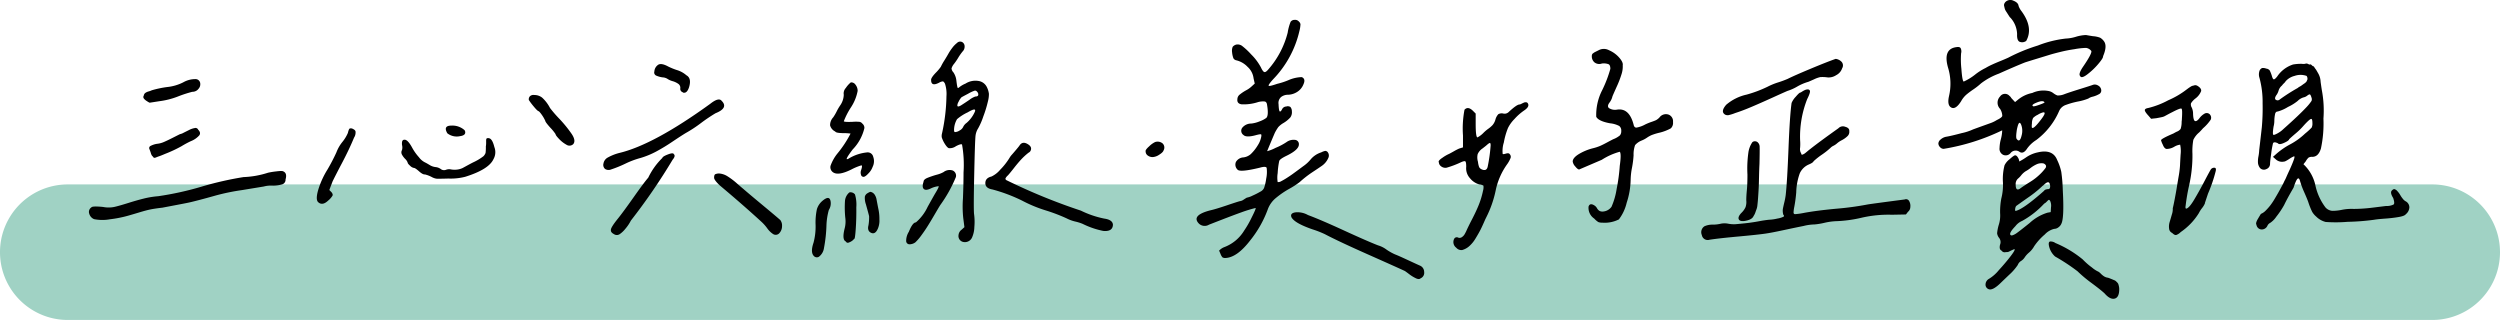 <svg xmlns="http://www.w3.org/2000/svg" width="332" height="42.491" viewBox="0 0 332 42.491">
  <g id="组_332" data-name="组 332" transform="translate(3357 -9542.781)">
    <path id="路径_502" data-name="路径 502" d="M9,0H323a9,9,0,0,1,0,18H9A9,9,0,0,1,9,0Z" transform="translate(-3357 9567.272)" fill="#a0d2c4"/>
    <path id="路径_503" data-name="路径 503" d="M-139.8-21.328a16.517,16.517,0,0,0-1.914.625,10.342,10.342,0,0,1-2.461.625l-1.289.2a1.771,1.771,0,0,1-.352-.2,1.414,1.414,0,0,1-.43-.371.323.323,0,0,1,0-.371.526.526,0,0,1,.2-.352,1.324,1.324,0,0,1,.43-.2,2.577,2.577,0,0,0,.43-.156,13.635,13.635,0,0,1,2.031-.43,6.087,6.087,0,0,0,2.148-.625,3.234,3.234,0,0,1,1.68-.43.627.627,0,0,1,.566.488.9.9,0,0,1-.215.8A1,1,0,0,1-139.8-21.328Zm-1.641,5.625a1.614,1.614,0,0,0,.508-.2l.742-.371a2.483,2.483,0,0,1,.7-.234.381.381,0,0,1,.469.215q.391.391.156.742a2.931,2.931,0,0,1-1.133.781,12.972,12.972,0,0,0-1.23.664,17.24,17.24,0,0,1-2.168,1.016q-.547.234-.781.313t-.469.176q-.234.1-.332-.039a.746.746,0,0,0-.156-.176,1.079,1.079,0,0,1-.176-.391q-.117-.352-.2-.547a.315.315,0,0,1,.176-.391,2.724,2.724,0,0,1,.84-.273,3.063,3.063,0,0,0,.9-.234q.469-.2,1.23-.586T-141.445-15.7Zm11.719,5.117a10.66,10.66,0,0,1,1.113-.176q.8-.1.918.02.508.234.273,1.055a.64.64,0,0,1-.488.664,4.344,4.344,0,0,1-1.289.156,3.593,3.593,0,0,0-1.113.117l-2.969.488a28.1,28.1,0,0,0-3.477.723q-1.25.352-2.07.566t-1.25.313q-.43.1-1.562.313l-2.148.41q-1.016.117-1.582.234t-1.406.371q-.84.254-1.387.41a15.771,15.771,0,0,1-2.6.527,5.635,5.635,0,0,1-2.09-.02,1.109,1.109,0,0,1-.645-.742.708.708,0,0,1,.293-.82q.117-.2,1.543-.059a3.741,3.741,0,0,0,1.738-.059q.625-.156,1.68-.488t1.992-.566a11.737,11.737,0,0,1,1.914-.312,40.846,40.846,0,0,0,5.762-1.27A43.963,43.963,0,0,1-133.008-10,12.02,12.02,0,0,0-129.727-10.586ZM-94.375-20.9a1.633,1.633,0,0,1,1.035.352A4.917,4.917,0,0,1-92.3-19.18a15.972,15.972,0,0,0,1.25,1.445,16.844,16.844,0,0,1,1.621,1.992q.605.9.215,1.367a.721.721,0,0,1-.9.078,3.983,3.983,0,0,1-.977-.762q-.469-.488-.469-.645a5.925,5.925,0,0,0-.7-.859q-.664-.742-.664-.9a5.018,5.018,0,0,0-.488-.84q-.293-.41-.41-.449-.156-.039-.625-.605a9.069,9.069,0,0,1-.664-.879.578.578,0,0,1,.156-.508A.692.692,0,0,1-94.375-20.9Zm-11.562,5.078q-.586-1.016.547-1.016a2.413,2.413,0,0,1,1.719.586.454.454,0,0,1,.078.117q.2.586-.664.7A2.015,2.015,0,0,1-105.937-15.82Zm-12.969-.625a.534.534,0,0,1,.449.059q.293.137.332.332a1.26,1.26,0,0,1-.2.82q-.625,1.523-1.582,3.34t-1.27,2.48l-.43,1.133.273.273q.234.273.156.469a2.584,2.584,0,0,1-.586.664q-.742.7-1.289.234-.469-.352.078-1.992A11.364,11.364,0,0,1-121.855-11a24.618,24.618,0,0,0,1.191-2.285,4.935,4.935,0,0,1,.781-1.367,5.05,5.05,0,0,0,.742-1.211Q-119.023-16.367-118.906-16.445Zm18.086,2.383a2.63,2.63,0,0,0,.039-.43v-.332a.927.927,0,0,1,.02-.215.175.175,0,0,1,.1-.117.467.467,0,0,1,.273,0q.43.078.7,1.172a1.871,1.871,0,0,1-.117,1.6q-.625,1.367-3.75,2.344a7.685,7.685,0,0,1-2.227.234q-1.328.039-1.582.02a1.851,1.851,0,0,1-.664-.234,3.952,3.952,0,0,0-.879-.332q-.273.039-.781-.41t-.664-.449a.94.94,0,0,1-.527-.293q-.332-.293-.332-.449a1.347,1.347,0,0,0-.332-.469,2.56,2.56,0,0,1-.43-.586.625.625,0,0,1,.02-.586,1.262,1.262,0,0,0,.02-.586,1.284,1.284,0,0,1,0-.547.3.3,0,0,1,.332-.234q.43,0,1.016,1.094a6.62,6.62,0,0,0,.879,1.23,2.242,2.242,0,0,0,.879.723q.156.078.547.313a1.879,1.879,0,0,0,.781.273,1.39,1.39,0,0,1,.684.254.719.719,0,0,0,.723.1,1.171,1.171,0,0,1,.664-.039,2.709,2.709,0,0,0,.918,0,2.216,2.216,0,0,0,.625-.2l.645-.352q.43-.234.742-.391a7,7,0,0,0,1.367-.82,1.236,1.236,0,0,0,.273-.43A5.224,5.224,0,0,0-100.82-14.062Zm26.641-9.453q.7.391.352,1.563-.273.859-.781.742a.454.454,0,0,0-.117-.078A.459.459,0,0,1-75-21.758a.637.637,0,0,0-.234-.605A2.441,2.441,0,0,0-76-22.734a2.491,2.491,0,0,1-.645-.273,1.3,1.3,0,0,0-.684-.234,3.118,3.118,0,0,1-.859-.234.445.445,0,0,1-.254-.547,1.152,1.152,0,0,1,.547-.918q.43-.215,1.289.254a8.714,8.714,0,0,0,1.152.469A3.431,3.431,0,0,1-74.18-23.516Zm-.078,7.656q-.586.352-1.777,1.152a24.665,24.665,0,0,1-2.187,1.328,11.137,11.137,0,0,1-2.051.84,11.381,11.381,0,0,0-2.031.762,15.967,15.967,0,0,1-1.875.762.874.874,0,0,1-.8-.059A.7.7,0,0,1-85.2-11.8a1.122,1.122,0,0,1,.508-.762,6.438,6.438,0,0,1,1.6-.645q4.57-1.094,12.07-6.523,1.133-.9,1.523-.391.938.938-.82,1.641a21.951,21.951,0,0,0-1.914,1.289A17.481,17.481,0,0,1-74.258-15.859Zm-3.125,3.32q.039-.2.742-.469t.781-.039q.273.234-.156.742a79.485,79.485,0,0,1-5.547,8.086A5.416,5.416,0,0,1-82.3-3.125a3.381,3.381,0,0,1-.742.7.673.673,0,0,1-.762,0q-.449-.234-.41-.547-.039-.312.938-1.523.664-.82,2.07-2.812t1.953-2.617A9.2,9.2,0,0,1-77.383-12.539Zm6.875,2.617q0-.352.137-.449a1.2,1.2,0,0,1,.605-.1,2.41,2.41,0,0,1,1.074.391,9.288,9.288,0,0,1,1.211.918q.645.566.84.723.859.742,2.578,2.168T-61.719-4.3a1.2,1.2,0,0,1,.234.8,1.373,1.373,0,0,1-.332.918.645.645,0,0,1-.84.156,2.918,2.918,0,0,1-.8-.781,5.78,5.78,0,0,0-.723-.82Q-66.6-6.25-69.766-8.906-70.508-9.609-70.508-9.922ZM-38.047-2.3a.978.978,0,0,1,.391-.7l.391-.352-.156-1.211a14.638,14.638,0,0,1-.039-2.6q.078-1.973.078-3.457a15.4,15.4,0,0,0-.2-3.711q-.156-.117-.82.234a1.378,1.378,0,0,1-.937.254q-.273-.1-.664-.8a3.529,3.529,0,0,1-.273-.645,1.319,1.319,0,0,1,.039-.527,24.423,24.423,0,0,0,.586-4.922,4.339,4.339,0,0,0-.2-1.68q-.156-.273-.273-.293a1.169,1.169,0,0,0-.508.176q-1.055.547-1.055-.352-.039-.273.586-.937a6.09,6.09,0,0,0,.7-.82,7.207,7.207,0,0,1,.469-.84q.352-.566.547-.918a6.43,6.43,0,0,1,.508-.762,3.293,3.293,0,0,1,.625-.645.576.576,0,0,1,.7-.117.646.646,0,0,1,.313.586.9.9,0,0,1-.273.664,7.175,7.175,0,0,0-.586.84,7.8,7.8,0,0,1-.547.8,1.666,1.666,0,0,0-.332.605.885.885,0,0,0,.254.527,2.413,2.413,0,0,1,.391,1.094q.117.977.2.977a.225.225,0,0,0,.156-.078,3.445,3.445,0,0,1,.859-.508,2.457,2.457,0,0,1,1.7-.352,1.473,1.473,0,0,1,1.113.781,2.755,2.755,0,0,1,.293.938,3.875,3.875,0,0,1-.137,1.016,15.3,15.3,0,0,1-.605,1.973,9.174,9.174,0,0,1-.684,1.582,2.332,2.332,0,0,0-.352.977q-.078.664-.176,5.2t-.02,5.2a7.594,7.594,0,0,1,.039,1.738,3.609,3.609,0,0,1-.273,1.309,1.037,1.037,0,0,1-1.113.684A.8.8,0,0,1-38.047-2.3Zm2.227-18.4q.352,0,.391-.2a.466.466,0,0,0-.117-.391.423.423,0,0,0-.312-.2,4.257,4.257,0,0,0-.9.41q-.781.41-.9.488a2.209,2.209,0,0,0-.391.605.984.984,0,0,0-.156.527q.078.2.547-.1t1.055-.7A2.947,2.947,0,0,1-35.82-20.7Zm-1.172,3.516A4.164,4.164,0,0,0-35.9-18.633q.312-.7-.937.039a6.135,6.135,0,0,0-1.406.9,2.872,2.872,0,0,0-.391,1.25q-.039.469.117.469a1.263,1.263,0,0,0,.645-.234,1,1,0,0,0,.449-.469A1.36,1.36,0,0,1-36.992-17.187Zm-14.453-4.258a6,6,0,0,1-.918,2.227,9.829,9.829,0,0,0-.918,1.8q.039.117,1.133.078a5.428,5.428,0,0,1,.957,0,.609.609,0,0,1,.371.234.74.74,0,0,1,.273.586,6.059,6.059,0,0,1-1.562,2.852q-.977,1.289-.742,1.289a.68.68,0,0,0,.273-.117,5.75,5.75,0,0,1,2.344-.781.752.752,0,0,1,.859.586,1.689,1.689,0,0,1-.078,1.328,2.338,2.338,0,0,1-.547.859q-.43.469-.664.469A.346.346,0,0,1-51-10.312a.943.943,0,0,1,.02-.625q.2-.586.039-.625a7.307,7.307,0,0,0-1.328.547q-1.719.859-2.422.391a.811.811,0,0,1-.352-.879,5.519,5.519,0,0,1,.938-1.66,14.559,14.559,0,0,0,1.719-2.617,7.081,7.081,0,0,0-1.035-.059q-.918-.02-1-.215a1.269,1.269,0,0,1-.684-.82,1.536,1.536,0,0,1,.41-1.055,6.479,6.479,0,0,0,.469-.8,6.48,6.48,0,0,1,.469-.8,2.605,2.605,0,0,0,.469-1.406,1.052,1.052,0,0,1,.273-.9,3.293,3.293,0,0,1,.664-.742.68.68,0,0,1,.625.313A1.3,1.3,0,0,1-51.445-21.445ZM-31.719-9.609A77.8,77.8,0,0,0-21.8-5.547a12.7,12.7,0,0,0,3.086,1.055q1.133.156,1.172.82-.039.938-1.289.82a11.043,11.043,0,0,1-2.734-.937,5.928,5.928,0,0,0-1-.312,5.077,5.077,0,0,1-1.152-.43A23.391,23.391,0,0,0-26.5-5.586a18.171,18.171,0,0,1-3.105-1.289,21.371,21.371,0,0,0-3.945-1.484q-.937-.156-.937-.84t.82-.879a3.446,3.446,0,0,0,1.152-.9,8.6,8.6,0,0,0,1.23-1.562,2.638,2.638,0,0,1,.352-.469q.273-.312.586-.684t.391-.488q.391-.625,1.094-.2.664.391.352.938a.59.59,0,0,1-.234.2,8.409,8.409,0,0,0-1,.918q-.449.488-.937,1.113t-.8.977a1.352,1.352,0,0,0-.332.41A.249.249,0,0,0-31.719-9.609Zm-12.07,8.281a1.345,1.345,0,0,1-.781.254.442.442,0,0,1-.43-.41,2.26,2.26,0,0,1,.352-1.25q.508-1.25.938-1.25a6.1,6.1,0,0,0,1.563-2.07q.938-1.68,1.016-1.8.547-.9.43-.937a3.147,3.147,0,0,0-.977.273q-.7.352-.977.1t-.039-.957q0-.312.527-.527a11.881,11.881,0,0,1,1.211-.41,3.718,3.718,0,0,0,.918-.352,1.317,1.317,0,0,1,1.211-.215A.749.749,0,0,1-38.4-10a17.978,17.978,0,0,1-2.07,3.711q-.2.313-.723,1.211t-.9,1.5q-.371.605-.859,1.27A6.5,6.5,0,0,1-43.789-1.328Zm-9.219-.117q-.547-.234-.156-1.758a3.653,3.653,0,0,0,.078-1.406,13.5,13.5,0,0,1-.039-2.246,1.65,1.65,0,0,1,.586-1.113A.76.76,0,0,1-51.8-7.7,4.67,4.67,0,0,1-51.621-6q.02,1.5-.078,2.91T-51.914-1.8a1.159,1.159,0,0,1-.254.254,1.611,1.611,0,0,1-.449.234A.28.28,0,0,1-53.008-1.445Zm3.555-6.484a.933.933,0,0,1,.332.371,1.614,1.614,0,0,1,.176.469q.039.215.117.625t.117.605a6.181,6.181,0,0,1,.156,1.484,2.684,2.684,0,0,1-.2,1.211q-.352.82-.9.566t-.352-1A6.324,6.324,0,0,0-49.922-4.8q-.039-.2-.43-1.6a2.485,2.485,0,0,1-.137-1,.739.739,0,0,1,.41-.488,1.187,1.187,0,0,1,.332-.156A1.028,1.028,0,0,1-49.453-7.93ZM-56.172-6.8q.977-.859,1.133,0a1.655,1.655,0,0,1-.234,1.172,8.632,8.632,0,0,0-.312,1.992,19.146,19.146,0,0,1-.332,3.066A1.735,1.735,0,0,1-56.6.586a.538.538,0,0,1-.586-.039q-.586-.469-.117-1.836a8.283,8.283,0,0,0,.273-2.344,8.47,8.47,0,0,1,.176-2.109A2.347,2.347,0,0,1-56.172-6.8Zm43.906-5.859a1.042,1.042,0,0,1-.664-.215A.649.649,0,0,1-13.2-13.4q-.078-.2.469-.684a2.948,2.948,0,0,1,.781-.566,1.034,1.034,0,0,1,1,.176.752.752,0,0,1,.137.918q-.078.273-.586.586A1.738,1.738,0,0,1-12.266-12.656ZM4.453-19.687q.039,1.016.2.977.117,0,.273-.312a.636.636,0,0,1,.547-.352.643.643,0,0,1,.547.059.863.863,0,0,1,.2.566,1.175,1.175,0,0,1-.2.82,3.876,3.876,0,0,1-.977.781,2.952,2.952,0,0,0-.625.508,5.883,5.883,0,0,0-.469.781q-.469,1.094-1.016,2.422a5.64,5.64,0,0,0,1.133-.449,8.119,8.119,0,0,0,1.445-.762,1.585,1.585,0,0,1,1.133-.293.56.56,0,0,1,.508.605q0,.7-1.6,1.484-.977.469-1.016.742a10.379,10.379,0,0,0-.2,1.582,3.714,3.714,0,0,0,0,1.191A.758.758,0,0,0,4.8-9.453a8.542,8.542,0,0,0,.742-.43q.43-.273.781-.527t.8-.586l.605-.449a4.846,4.846,0,0,0,1-.918,2.988,2.988,0,0,1,1.387-.918,1.945,1.945,0,0,1,.547-.2.482.482,0,0,1,.273.117.738.738,0,0,1,.117.84,2.446,2.446,0,0,1-.859,1.035q-.391.273-1.25.84a13.951,13.951,0,0,0-1.68,1.309,11.081,11.081,0,0,1-1.426.918A11.577,11.577,0,0,0,4.1-7.227,3.518,3.518,0,0,0,3.047-5.781,14.636,14.636,0,0,1,.664-1.562Q-1.055.664-2.578.742a.72.72,0,0,1-.41-.078,1.318,1.318,0,0,1-.254-.43l-.2-.469a1.845,1.845,0,0,1,.7-.469A5.254,5.254,0,0,0-.117-2.891a12.942,12.942,0,0,0,.977-1.7q.625-1.23.547-1.309a17.79,17.79,0,0,0-1.855.566q-1.035.371-2.6.977T-4.8-3.672a1.1,1.1,0,0,1-1.328-.156Q-7.187-4.922-4.609-5.586q.7-.156,2.148-.645T-.7-6.8a1.083,1.083,0,0,0,.527-.215q.332-.215.41-.254A2.8,2.8,0,0,0,1-7.539a9.877,9.877,0,0,0,1-.508,1.057,1.057,0,0,0,.527-.508A6.305,6.305,0,0,0,2.813-9.8a4.249,4.249,0,0,0,.059-1.426q-.1-.254-.918-.02-2.578.625-2.93.273a.914.914,0,0,1-.234-1.035A1.228,1.228,0,0,1-.2-12.617a1.84,1.84,0,0,0,.957-.43,5.624,5.624,0,0,0,.957-1.211,2.966,2.966,0,0,0,.371-.82q.137-.469.059-.586-.078-.078-.781.117Q.156-15.234-.2-15.586a.673.673,0,0,1-.176-.957A1.515,1.515,0,0,1,.82-17.109,4.046,4.046,0,0,0,1.934-17.4a3.5,3.5,0,0,0,.879-.449q.352-.312.117-1.719-.039-.391-.293-.469a2.4,2.4,0,0,0-1.035.117,6.061,6.061,0,0,1-2.07.254q-.625-.1-.547-.684a.8.8,0,0,1,.332-.625,5.594,5.594,0,0,1,.82-.547,3.305,3.305,0,0,0,.684-.469l.469-.43-.156-.7a2.44,2.44,0,0,0-.8-1.523,3.038,3.038,0,0,0-1.465-.859.581.581,0,0,1-.41-.273,2.9,2.9,0,0,1-.176-.781,1.4,1.4,0,0,1,.078-.742.889.889,0,0,1,.547-.312,1.024,1.024,0,0,1,.684.176A9.415,9.415,0,0,1,.82-26.289,7.158,7.158,0,0,1,2.109-24.57q.273.586.469.625t.547-.391A11.8,11.8,0,0,0,5.664-29.18a6.453,6.453,0,0,1,.391-1.445.629.629,0,0,1,.527-.254.648.648,0,0,1,.566.215.657.657,0,0,1,.215.352,4.3,4.3,0,0,1-.137.9,13.609,13.609,0,0,1-3.516,6.445q-.664.742-.566.84t1.113-.254a9.573,9.573,0,0,0,1.5-.488,4.764,4.764,0,0,1,1.777-.41q.547.234.234.938a2.1,2.1,0,0,1-.918,1.074,2.374,2.374,0,0,1-1.133.332,1.487,1.487,0,0,0-.918.293A1.036,1.036,0,0,0,4.453-19.687ZM8.359-4.961q1.68.625,4.785,2.051T17.656-.937a3.586,3.586,0,0,1,1.133.566,6.894,6.894,0,0,0,1.152.645q.332.117,1.719.762t1.582.723a.917.917,0,0,1,.547.84.784.784,0,0,1-.469.84q-.2.2-.625,0a4.889,4.889,0,0,1-.918-.566q-.488-.371-.566-.41Q20.2,1.992,16.328.273t-5.742-2.7a12.948,12.948,0,0,0-1.6-.625q-2.383-.82-2.812-1.6-.234-.547.508-.664A2.805,2.805,0,0,1,8.359-4.961ZM46.641-18.008a7.185,7.185,0,0,1,.8-3.555,16.42,16.42,0,0,0,1.074-2.812q0-.469-.215-.605a1.793,1.793,0,0,0-.918-.1,1.021,1.021,0,0,1-.977-.156,1.045,1.045,0,0,1-.352-.82.593.593,0,0,1,.02-.176.758.758,0,0,1,.039-.1.335.335,0,0,1,.1-.1q.078-.059.137-.1t.254-.137l.352-.176a1.448,1.448,0,0,1,1.387,0,3.785,3.785,0,0,1,1.348.977q.547.625.469,1.016a3.278,3.278,0,0,1-.137,1.113,13.179,13.179,0,0,1-.684,1.777q-.508,1.133-.547,1.25a2.158,2.158,0,0,1-.391.82q-.352.469-.078.723a1.482,1.482,0,0,0,1.055.215q1.641-.273,2.227,1.992.078.391.371.391a3.742,3.742,0,0,0,1.191-.43q.43-.2.82-.332t.605-.234a1.809,1.809,0,0,0,.527-.449,1.062,1.062,0,0,1,1.152-.273.946.946,0,0,1,.566.977.989.989,0,0,1-.293.84,6.039,6.039,0,0,1-1.465.566,7.829,7.829,0,0,0-1.094.332,3.782,3.782,0,0,0-.625.352,3.588,3.588,0,0,1-.7.371,2.248,2.248,0,0,0-.859.605,3.606,3.606,0,0,0-.2,1.348,12.9,12.9,0,0,1-.215,1.68,9.053,9.053,0,0,0-.176,1.641,10.264,10.264,0,0,1-.527,2.988,5.851,5.851,0,0,1-1.035,2.207,4.141,4.141,0,0,1-2.227.43,1.21,1.21,0,0,1-.508-.078,2.859,2.859,0,0,1-.547-.469,1.7,1.7,0,0,1-.742-1.6q.2-.547.859-.078a1.105,1.105,0,0,1,.273.332.906.906,0,0,0,.352.352.886.886,0,0,0,.508.059,1.52,1.52,0,0,0,1.055-.625,9.555,9.555,0,0,0,.684-2.383,23.6,23.6,0,0,0,.41-3.047q.234-1.641,0-1.875A8.543,8.543,0,0,0,47.383-12.3l-3.008,1.289q-.2,0-.527-.41a1.2,1.2,0,0,1-.332-.645q0-.469.762-.957a6.912,6.912,0,0,1,1.895-.8,6.194,6.194,0,0,0,1.016-.332q.391-.176.859-.43t.859-.449a2.992,2.992,0,0,0,.879-.508.852.852,0,0,0,.176-.586.76.76,0,0,0-.273-.664,3.381,3.381,0,0,0-1.211-.352Q46.953-17.422,46.641-18.008Zm-20.9,6.055q-.156-.2.488-.625a4.852,4.852,0,0,1,.879-.508q.156-.078.645-.352a7.062,7.062,0,0,1,.684-.352l.508-.156v-1.562a13.377,13.377,0,0,1,.2-3.437q.469-.508,1.133.156l.352.352v1.367q0,1.758.234,1.8a3.14,3.14,0,0,0,.82-.625,5.124,5.124,0,0,1,.625-.527,3.741,3.741,0,0,0,.566-.488,1.956,1.956,0,0,0,.371-.7,1.7,1.7,0,0,1,.391-.742.934.934,0,0,1,.7-.078.783.783,0,0,0,.7-.234q1.055-.977,1.406-.977a.761.761,0,0,0,.273-.1q.2-.1.332-.156a.556.556,0,0,1,.293-.039.294.294,0,0,1,.234.176q.234.43-.547.938a7.123,7.123,0,0,0-1.25,1.113,4.564,4.564,0,0,0-.859,1.191,9.433,9.433,0,0,0-.547,1.914,3.718,3.718,0,0,0-.156,1.523q.039.078.43-.039t.508.078a.5.5,0,0,1,.117.488,3.863,3.863,0,0,1-.43.8A9.137,9.137,0,0,0,33.281-8.2a14.333,14.333,0,0,1-1.25,3.555l-.117.234q-.391.9-.625,1.367t-.664,1.172A4.269,4.269,0,0,1,29.746-.8a2.34,2.34,0,0,1-.918.488.894.894,0,0,1-.781-.312A.932.932,0,0,1,27.773-1.8a.389.389,0,0,1,.547-.156.538.538,0,0,0,.488-.078,1.179,1.179,0,0,0,.313-.312q.1-.156.254-.469.234-.547.781-1.6t.9-1.934A10.826,10.826,0,0,0,31.6-8.164a1.639,1.639,0,0,0,.059-.7,1.151,1.151,0,0,0-.527-.156,2.438,2.438,0,0,1-1.25-.82,1.95,1.95,0,0,1-.508-1.523q0-.625-.117-.723t-.625.137a12.471,12.471,0,0,1-1.855.7.915.915,0,0,1-.762-.2A.67.67,0,0,1,25.742-11.953Zm6.875-2.266q0-.312-.1-.312t-.41.273q-.078.078-.586.469a1.72,1.72,0,0,0-.625.742,1.962,1.962,0,0,0,.039,1.016,2.859,2.859,0,0,0,.156.7.687.687,0,0,0,.273.273q.7.352.859-.312A21.312,21.312,0,0,0,32.617-14.219ZM72.07-23.047q.859-.43,3.008-1.328T78.438-25.7a1.288,1.288,0,0,1,.8.41.722.722,0,0,1,.059.84,1.586,1.586,0,0,1-.8.918,1.793,1.793,0,0,1-1.152.293,4.4,4.4,0,0,0-.957-.039,3.742,3.742,0,0,0-.82.293q-.566.254-.762.332a6.6,6.6,0,0,0-1.465.625,6.3,6.3,0,0,1-1.309.586q-.547.234-2.051.918t-2.7,1.191q-1.191.508-2.168.82a5.536,5.536,0,0,1-.937.293.82.82,0,0,1-.391-.059q-.7-.391.117-1.328a6.25,6.25,0,0,1,2.715-1.348,16.342,16.342,0,0,0,2.754-1.035,8.928,8.928,0,0,1,1.426-.586A13.014,13.014,0,0,0,72.07-23.047ZM78.4-4.141a8.407,8.407,0,0,0-1.465.215,9.065,9.065,0,0,1-1.309.215,6.369,6.369,0,0,0-1.445.2q-1.172.234-2.715.566T69.141-2.5q-1.055.156-3.633.391t-3.828.43A.791.791,0,0,1,60.664-2.3a.944.944,0,0,1,.352-1.172,2.6,2.6,0,0,1,1.133-.215,4.6,4.6,0,0,0,1.094-.137,2.632,2.632,0,0,1,.957.02,3.946,3.946,0,0,0,.957.059q1.328-.117,2.012-.215t1.211-.2q.527-.1,1.191-.176a5.692,5.692,0,0,0,1.113-.156,2.876,2.876,0,0,0,.84-.254q.117-.1-.039-.254a1.875,1.875,0,0,1-.059-.781q.059-.313.2-.9a8.477,8.477,0,0,0,.176-.937q.2-1.8.371-6.172t.41-6.055a2.685,2.685,0,0,1,.547-.82q.469-.547.586-.547a.966.966,0,0,0,.254-.137,3.045,3.045,0,0,1,.391-.215.9.9,0,0,1,.371-.078.28.28,0,0,1,.273.156q.117.2-.352,1.133a13.582,13.582,0,0,0-.937,5.469,6.092,6.092,0,0,1,0,.977,1.129,1.129,0,0,0,.059.605,1.052,1.052,0,0,1,.117.273q.02.1.2.02a1.269,1.269,0,0,0,.273-.156q.1-.078.332-.273t.391-.312q1.133-.9,3.711-2.734a.827.827,0,0,1,.9-.2q.586.156.547.586A.785.785,0,0,1,80-15.43a3.207,3.207,0,0,1-.742.527,2.986,2.986,0,0,0-.625.41,2.162,2.162,0,0,1-.488.332,1.408,1.408,0,0,0-.41.293,9.661,9.661,0,0,1-1.113.879,9.661,9.661,0,0,0-1.113.879q-.078.2-.625.43a2.318,2.318,0,0,0-1.211,1.172A7.97,7.97,0,0,0,73.2-7.969q-.039.469-.1.938t-.156.977a4.426,4.426,0,0,0-.1.742q0,.234.215.234a9.568,9.568,0,0,0,1.113-.156q1.641-.313,4.336-.566a39.533,39.533,0,0,0,4.18-.566q.43-.078,4.922-.664a.459.459,0,0,1,.586.215,1.285,1.285,0,0,1,.156.781.832.832,0,0,1-.312.645l-.273.352L85.9-5a15.831,15.831,0,0,0-4,.391A17.387,17.387,0,0,1,78.4-4.141ZM67.383-14.648a.556.556,0,0,1,.781.117A.791.791,0,0,1,68.34-14q.02.371-.02,2.246-.039.742-.059,1.7t-.039,1.367q-.02.41-.059,1t-.059.82q-.02.234-.059.586a2.177,2.177,0,0,1-.117.547q-.078.2-.156.43a1.972,1.972,0,0,1-.234.469q-.2.508-1.211.664-.625.078-.762-.234t.332-.82A2.525,2.525,0,0,0,66.465-6a2.105,2.105,0,0,0,.1-.918q0-.547.078-1.348t.078-2.051a15.364,15.364,0,0,1,.117-2.891A3.2,3.2,0,0,1,67.383-14.648Zm34.258-16.523q-.039,0-.176-.215t-.2-.312q-.059-.1-.2-.312a1.325,1.325,0,0,1-.176-.371q-.039-.156-.078-.332a.5.5,0,0,1,.02-.312.811.811,0,0,1,.176-.254.932.932,0,0,1,1.055-.137q.625.254.664.684a2.464,2.464,0,0,0,.391.7q1.6,2.188.625,3.945a.9.9,0,0,1-.918.1q-.332-.215-.293-1A3.382,3.382,0,0,0,101.641-31.172Zm7.383,2.773a5.243,5.243,0,0,0,1.309-.234,5.3,5.3,0,0,1,1.348-.234q.43.078.938.156a3.255,3.255,0,0,1,.938.2,1.627,1.627,0,0,1,.508.469q.469.625-.117,1.992.039.234-.645,1.035a9.141,9.141,0,0,1-1.465,1.387q-.781.586-.937.2-.273-.273.43-1.289,1.172-1.719,1.055-2.031a1.061,1.061,0,0,0-.7-.41,9.724,9.724,0,0,0-1.562.176,17.73,17.73,0,0,0-1.816.352q-.957.234-1.523.41t-1.719.527q-1.152.352-1.5.469-1.367.547-3.457,1.484a9.015,9.015,0,0,0-2.363,1.289,8.872,8.872,0,0,1-1.016.8,10.95,10.95,0,0,0-.937.7,3.26,3.26,0,0,0-.7.879q-.742,1.172-1.328.82-.547-.312-.273-1.523a7.234,7.234,0,0,0-.117-3.711q-.742-2.539,1.094-2.773.43-.078.566.137a1,1,0,0,1,.059.684,11.344,11.344,0,0,0,.039,2.07q.117,1.641.313,1.68a7.244,7.244,0,0,0,1.5-.918,7.563,7.563,0,0,1,1.387-.879,8.786,8.786,0,0,1,.859-.449q.469-.215,1.094-.469t1.055-.449a23.241,23.241,0,0,1,3.945-1.621A14.576,14.576,0,0,1,109.023-28.4ZM100.2-13.867a4.9,4.9,0,0,1,.176-1.172,4.9,4.9,0,0,0,.176-1.172,28.3,28.3,0,0,1-7.773,2.461.648.648,0,0,1-.488-.234.719.719,0,0,1-.215-.488A.744.744,0,0,1,92.383-15a1.5,1.5,0,0,1,.7-.352q.7-.117,2.09-.488a6.957,6.957,0,0,0,1.5-.488q.313-.117,1.016-.371l1.25-.449a4.138,4.138,0,0,0,.9-.43q.664-.312.723-.547a1.793,1.793,0,0,0-.293-.937,1.179,1.179,0,0,1,0-1.641.784.784,0,0,1,1.25-.078.775.775,0,0,1,.234.273l.508.547.43-.352a4.312,4.312,0,0,1,1.855-.859,3.547,3.547,0,0,1,2.09-.273,1.483,1.483,0,0,1,.7.293,2.094,2.094,0,0,0,.547.313,2.225,2.225,0,0,0,.938-.176q.625-.234,2.07-.684t1.641-.527a.8.8,0,0,1,.742.059.757.757,0,0,1,.43.605.53.53,0,0,1-.293.547,3.465,3.465,0,0,1-.82.332,1.614,1.614,0,0,0-.605.254,7.051,7.051,0,0,1-1.367.391,10.578,10.578,0,0,0-1.6.449,1.5,1.5,0,0,0-.9.8,9.537,9.537,0,0,1-3.047,3.867,4.3,4.3,0,0,0-1.211,1.133q-.508.781-1.016.43a.861.861,0,0,0-1.172.156.839.839,0,0,1-.977.254A.889.889,0,0,1,100.2-13.867Zm5.977-6.055q-.2-.352-1.172.078-.625.273-.352.43.078.078.8-.176T106.172-19.922Zm-1.562,3.4q.313-.078,1.133-1.172.742-.977.234-.9a2.4,2.4,0,0,0-.7.313,2.173,2.173,0,0,0-.625.43,1.643,1.643,0,0,0-.156.742,2.324,2.324,0,0,0-.02.488A.12.12,0,0,0,104.609-16.523ZM102.5-15.039q.391.508.625-.469a2.288,2.288,0,0,0-.039-1.406q-.273-.7-.508.273a3.824,3.824,0,0,0-.117.625Q102.344-15.156,102.5-15.039Zm4.961,11.914a2.515,2.515,0,0,0-1.25.742A7.791,7.791,0,0,0,104.8-.82a3.072,3.072,0,0,1-.684.84,2.946,2.946,0,0,0-.605.684,1.565,1.565,0,0,1-.449.43,1.116,1.116,0,0,0-.449.547,7.021,7.021,0,0,1-1.152,1.309q-.879.84-1,.957Q99.3,5.117,98.75,4.883a.631.631,0,0,1-.41-.645.875.875,0,0,1,.449-.723A5.035,5.035,0,0,0,100.1,2.363q.918-1,1.6-1.895t.449-.9l-.176.078q-.176.078-.254.117l-.234.117a.629.629,0,0,1-.273.078,2.24,2.24,0,0,0-.273.02.47.47,0,0,1-.273-.039.5.5,0,0,1-.2-.176q-.352-.156-.2-.781a.91.91,0,0,0-.117-.9,1.221,1.221,0,0,1-.273-.625,6.2,6.2,0,0,1,.2-1.055,4.033,4.033,0,0,0,.2-1.6,9.477,9.477,0,0,1,.156-1.953,7.24,7.24,0,0,0,.215-2.207,7.24,7.24,0,0,1,.215-2.207,2.25,2.25,0,0,1,.664-.8q.586-.527.742-.527.2,0,.371.293a1.051,1.051,0,0,1,.176.527,7.95,7.95,0,0,0,.938-.566,4.3,4.3,0,0,1,1.523-.645q1.992-.469,2.578,1.016a6.953,6.953,0,0,1,.547,1.582,22.063,22.063,0,0,1,.2,2.48q.2,3.672-.2,4.414a1.115,1.115,0,0,1-.391.469A.937.937,0,0,1,107.461-3.125Zm-5.117-5.859q0,.9.586.508.352-.273,1.289-.859a7.594,7.594,0,0,0,1.523-1.211,6.44,6.44,0,0,0,.566-.664.392.392,0,0,0,.059-.312.528.528,0,0,0-.469-.312,1.512,1.512,0,0,0-.781.137,4.132,4.132,0,0,0-.8.488,4.5,4.5,0,0,1-.645.43,2.444,2.444,0,0,0-.586.527,2.927,2.927,0,0,1-.43.449A.963.963,0,0,0,102.344-8.984Zm3.438.273a15.518,15.518,0,0,1-1.875,1.484q-1.328.938-1.484,1.055a.5.5,0,0,0-.117.234,1.211,1.211,0,0,0-.039.293q0,.137.078.137,1.016-.234,3.75-2.656a.493.493,0,0,1,.293-.2,1.4,1.4,0,0,1,.293-.039.227.227,0,0,0,.2-.137.747.747,0,0,0,0-.488q-.117-.625-.859.117A1.552,1.552,0,0,0,105.781-8.711Zm1.172,1.953a.534.534,0,0,0-.137-.2.1.1,0,0,0-.117,0,.776.776,0,0,0-.117.1l-.176.176a1.043,1.043,0,0,1-.273.2,11.716,11.716,0,0,1-2.93,2.3,2.17,2.17,0,0,0-.9.7q-.977,1.016-.586,1.211.156.078.625-.2Q102.7-2.7,104.2-3.906a6.145,6.145,0,0,1,2.363-1.367l.43-.078.039-.625A1.524,1.524,0,0,0,106.953-6.758Zm6.406,9.336a2.288,2.288,0,0,1,.313.273,2.414,2.414,0,0,0,.41.332,1.219,1.219,0,0,0,.488.176,1.656,1.656,0,0,1,.293.1q.254.1.293.117t.234.1a.836.836,0,0,1,.254.137l.176.176a.615.615,0,0,1,.156.234,3.02,3.02,0,0,1,.078.293,1.707,1.707,0,0,1,.039.371q0,1.094-.605,1.25t-1.348-.7q-.508-.469-1.719-1.367A17.3,17.3,0,0,1,110.547,2.5,26.225,26.225,0,0,0,107.578.547a2.59,2.59,0,0,1-.82-1.445q-.117-.625.313-.547a1.074,1.074,0,0,1,.547.2A14.424,14.424,0,0,1,111.25.938a8.943,8.943,0,0,0,1.23,1.074A3.619,3.619,0,0,0,113.359,2.578Zm27.031-27.617a.9.9,0,0,0,.43-.02.431.431,0,0,1,.352.039q.2.1.273.059t.215.1q.137.137.2.137t.156.156a1.374,1.374,0,0,0,.137.2,1.66,1.66,0,0,1,.156.234q.117.2.156.273a2.439,2.439,0,0,1,.371,1.211q.137.977.176,1.172a14.555,14.555,0,0,1,.2,3.711,15.933,15.933,0,0,1-.332,3.965q-.332,1.113-1.152,1.113a.884.884,0,0,0-.488.1,1.8,1.8,0,0,0-.371.488l-.312.391a5.4,5.4,0,0,1,1.6,2.871,7.435,7.435,0,0,0,1.328,2.871,1.354,1.354,0,0,0,.9.449,6,6,0,0,0,1.289-.137,6.516,6.516,0,0,1,1.563-.117,21.123,21.123,0,0,0,2.559-.176l1.738-.215a2,2,0,0,0,1-.2q.176-.156-.059-.859-.469-.742-.156-1.016.2-.2.352-.156a.857.857,0,0,1,.371.273,2.82,2.82,0,0,1,.371.508,3.517,3.517,0,0,0,.352.508,1.205,1.205,0,0,0,.352.313.922.922,0,0,1,.508.8,1.245,1.245,0,0,1-.469.918q-.156.234-.918.371a17.967,17.967,0,0,1-1.816.215q-1.055.078-1.484.156a30.2,30.2,0,0,1-3.516.273,18.951,18.951,0,0,1-2.91.02,2.736,2.736,0,0,1-1.27-.723,2.494,2.494,0,0,1-.527-.625,9.967,9.967,0,0,1-.527-1.328q-.156-.43-.527-1.27a11.239,11.239,0,0,1-.527-1.387q-.234-1.016-.7.234a1.516,1.516,0,0,0-.078.2l-.117.352q-.781,1.328-1.25,2.3a11.019,11.019,0,0,1-1.035,1.543,2.911,2.911,0,0,1-.84.84.753.753,0,0,0-.352.391.835.835,0,0,1-.8.469.721.721,0,0,1-.645-.625q-.156-.2.2-.8t.391-.645a1.876,1.876,0,0,0,.645-.449,7.345,7.345,0,0,0,.605-.684,8.535,8.535,0,0,0,.586-.879q.312-.527.488-.84t.469-.859a7.008,7.008,0,0,0,.332-.664,4.707,4.707,0,0,0,.273-.566q.2-.449.391-.859t.391-.9q.2-.488.254-.7t-.02-.254a3.17,3.17,0,0,0-.664.371q-.586.371-.664.332a1.223,1.223,0,0,1-1.133-.312l-.352-.312.313-.273a9.636,9.636,0,0,1,1.973-1.387,8.988,8.988,0,0,0,1.973-1.426,8.716,8.716,0,0,0,.879-.8,1.2,1.2,0,0,0,.1-.605q0-.547-.156-.547-.2,0-1.016.9a8.574,8.574,0,0,1-1.035,1.016q-.645.547-.879.781-.039.2-.684.488t-.8.059q-.547-.273-.664,0a11.3,11.3,0,0,0-.234,1.328q-.156,1.094-.156,1.367a.74.74,0,0,1-.488.723.7.7,0,0,1-.84-.137,1.329,1.329,0,0,1-.273-.645,3.3,3.3,0,0,1,.059-.9,5.486,5.486,0,0,0,.1-.84q.234-1.992.352-3.066a28.822,28.822,0,0,0,.1-3.145,12.283,12.283,0,0,0-.41-3.359,1.482,1.482,0,0,1,.02-1.016.658.658,0,0,1,.332-.312,1.206,1.206,0,0,1,.547.078.689.689,0,0,1,.449.234,4.411,4.411,0,0,1,.293.742q.117.43.254.449t.449-.371a4.049,4.049,0,0,1,2.109-1.6A5.957,5.957,0,0,1,140.391-25.039Zm-2.7,2.891a1.411,1.411,0,0,0-.43.645,1.865,1.865,0,0,1-.234.527q-.43.586-.078.742a.413.413,0,0,0,.469-.078,23.887,23.887,0,0,1,2.383-1.523,1.185,1.185,0,0,1,.254-.176,2.407,2.407,0,0,0,.254-.156q.078-.059.215-.156t.2-.137a1.144,1.144,0,0,0,.156-.137.474.474,0,0,0,.117-.156,1.07,1.07,0,0,1,.059-.137.347.347,0,0,0,.039-.156.906.906,0,0,0-.02-.176.616.616,0,0,0-.1-.215,2.411,2.411,0,0,0-1.6,0,2.359,2.359,0,0,0-1.211.742q0,.039-.078.117l-.2.2A1.552,1.552,0,0,0,137.7-22.148Zm-.547,3.438q-.273,0-.352.332a4.716,4.716,0,0,0-.1.879,3.093,3.093,0,0,1-.1.781q-.156.977-.039,1.094.078.078.547-.176a3.525,3.525,0,0,0,.82-.605q2.07-1.836,3.086-2.93a6.107,6.107,0,0,0,.625-.781.6.6,0,0,0,0-.43q-.117-.391-.215-.43t-.352.156a1.118,1.118,0,0,1-.488.234,1.823,1.823,0,0,0-.781.469,6.106,6.106,0,0,1-1.289.8A5.171,5.171,0,0,1,137.148-18.711Zm-8.984.43a.629.629,0,0,1,.078.664,5.812,5.812,0,0,1-1.016,1.133q-.2.234-.508.547a2.834,2.834,0,0,0-.781,1,8.45,8.45,0,0,0-.117,1.855v.508a18.17,18.17,0,0,1-.43,3.633,25.268,25.268,0,0,0-.469,2.7q-.078.43.078.43.391-.078,1.074-1.23t1.367-2.461q.684-1.309.84-1.543a.542.542,0,0,1,.449-.2q.293,0,.176.469a19.186,19.186,0,0,1-1.016,2.969l-.43,1.289.039-.039a2.864,2.864,0,0,1-.41.684,3.56,3.56,0,0,0-.41.645A8.412,8.412,0,0,1,124.258-2.7a1.5,1.5,0,0,1-.605.391q-.215.039-.527-.273a.693.693,0,0,1-.41-.586,2.042,2.042,0,0,1,.078-.879q.137-.449.293-1a2.168,2.168,0,0,0,.117-.82q.078-.273.254-1.191t.254-1.406q.078-.488.254-1.523a13.219,13.219,0,0,0,.2-1.543q.02-.508.078-1.465a4.041,4.041,0,0,0-.059-1.309,1.961,1.961,0,0,0-.781.273,2.028,2.028,0,0,1-1.035.293q-.293-.059-.488-.566a2.932,2.932,0,0,1-.234-.586q0-.2,1.641-.9.2-.117.43-.234a1.154,1.154,0,0,0,.527-.371,2.971,2.971,0,0,0,.137-.957,3.389,3.389,0,0,0,.039-.469q.078-1.172-.059-1.27t-1.191.449q-.313.156-.605.313t-.43.234a1.49,1.49,0,0,1-.41.137q-.273.059-.7.137l-.7.078L120-18.125q-.508-.547-.508-.762t.469-.293A11.088,11.088,0,0,0,122.6-20.2,11.326,11.326,0,0,0,125-21.6l.156-.117q.156-.117.215-.156t.215-.137a.829.829,0,0,1,.254-.117q.1-.02.234-.059a.422.422,0,0,1,.254,0,.986.986,0,0,1,.234.117q.469.313.41.645a2.242,2.242,0,0,1-.723.957,2.5,2.5,0,0,0-.625.664.753.753,0,0,0,.1.566,2.036,2.036,0,0,1,.176.879q.039.859.273.918t.566-.371a2.216,2.216,0,0,1,.7-.625A.573.573,0,0,1,128.164-18.281Z" transform="translate(-3191.66 9576.299)"/>
  </g>
</svg>
